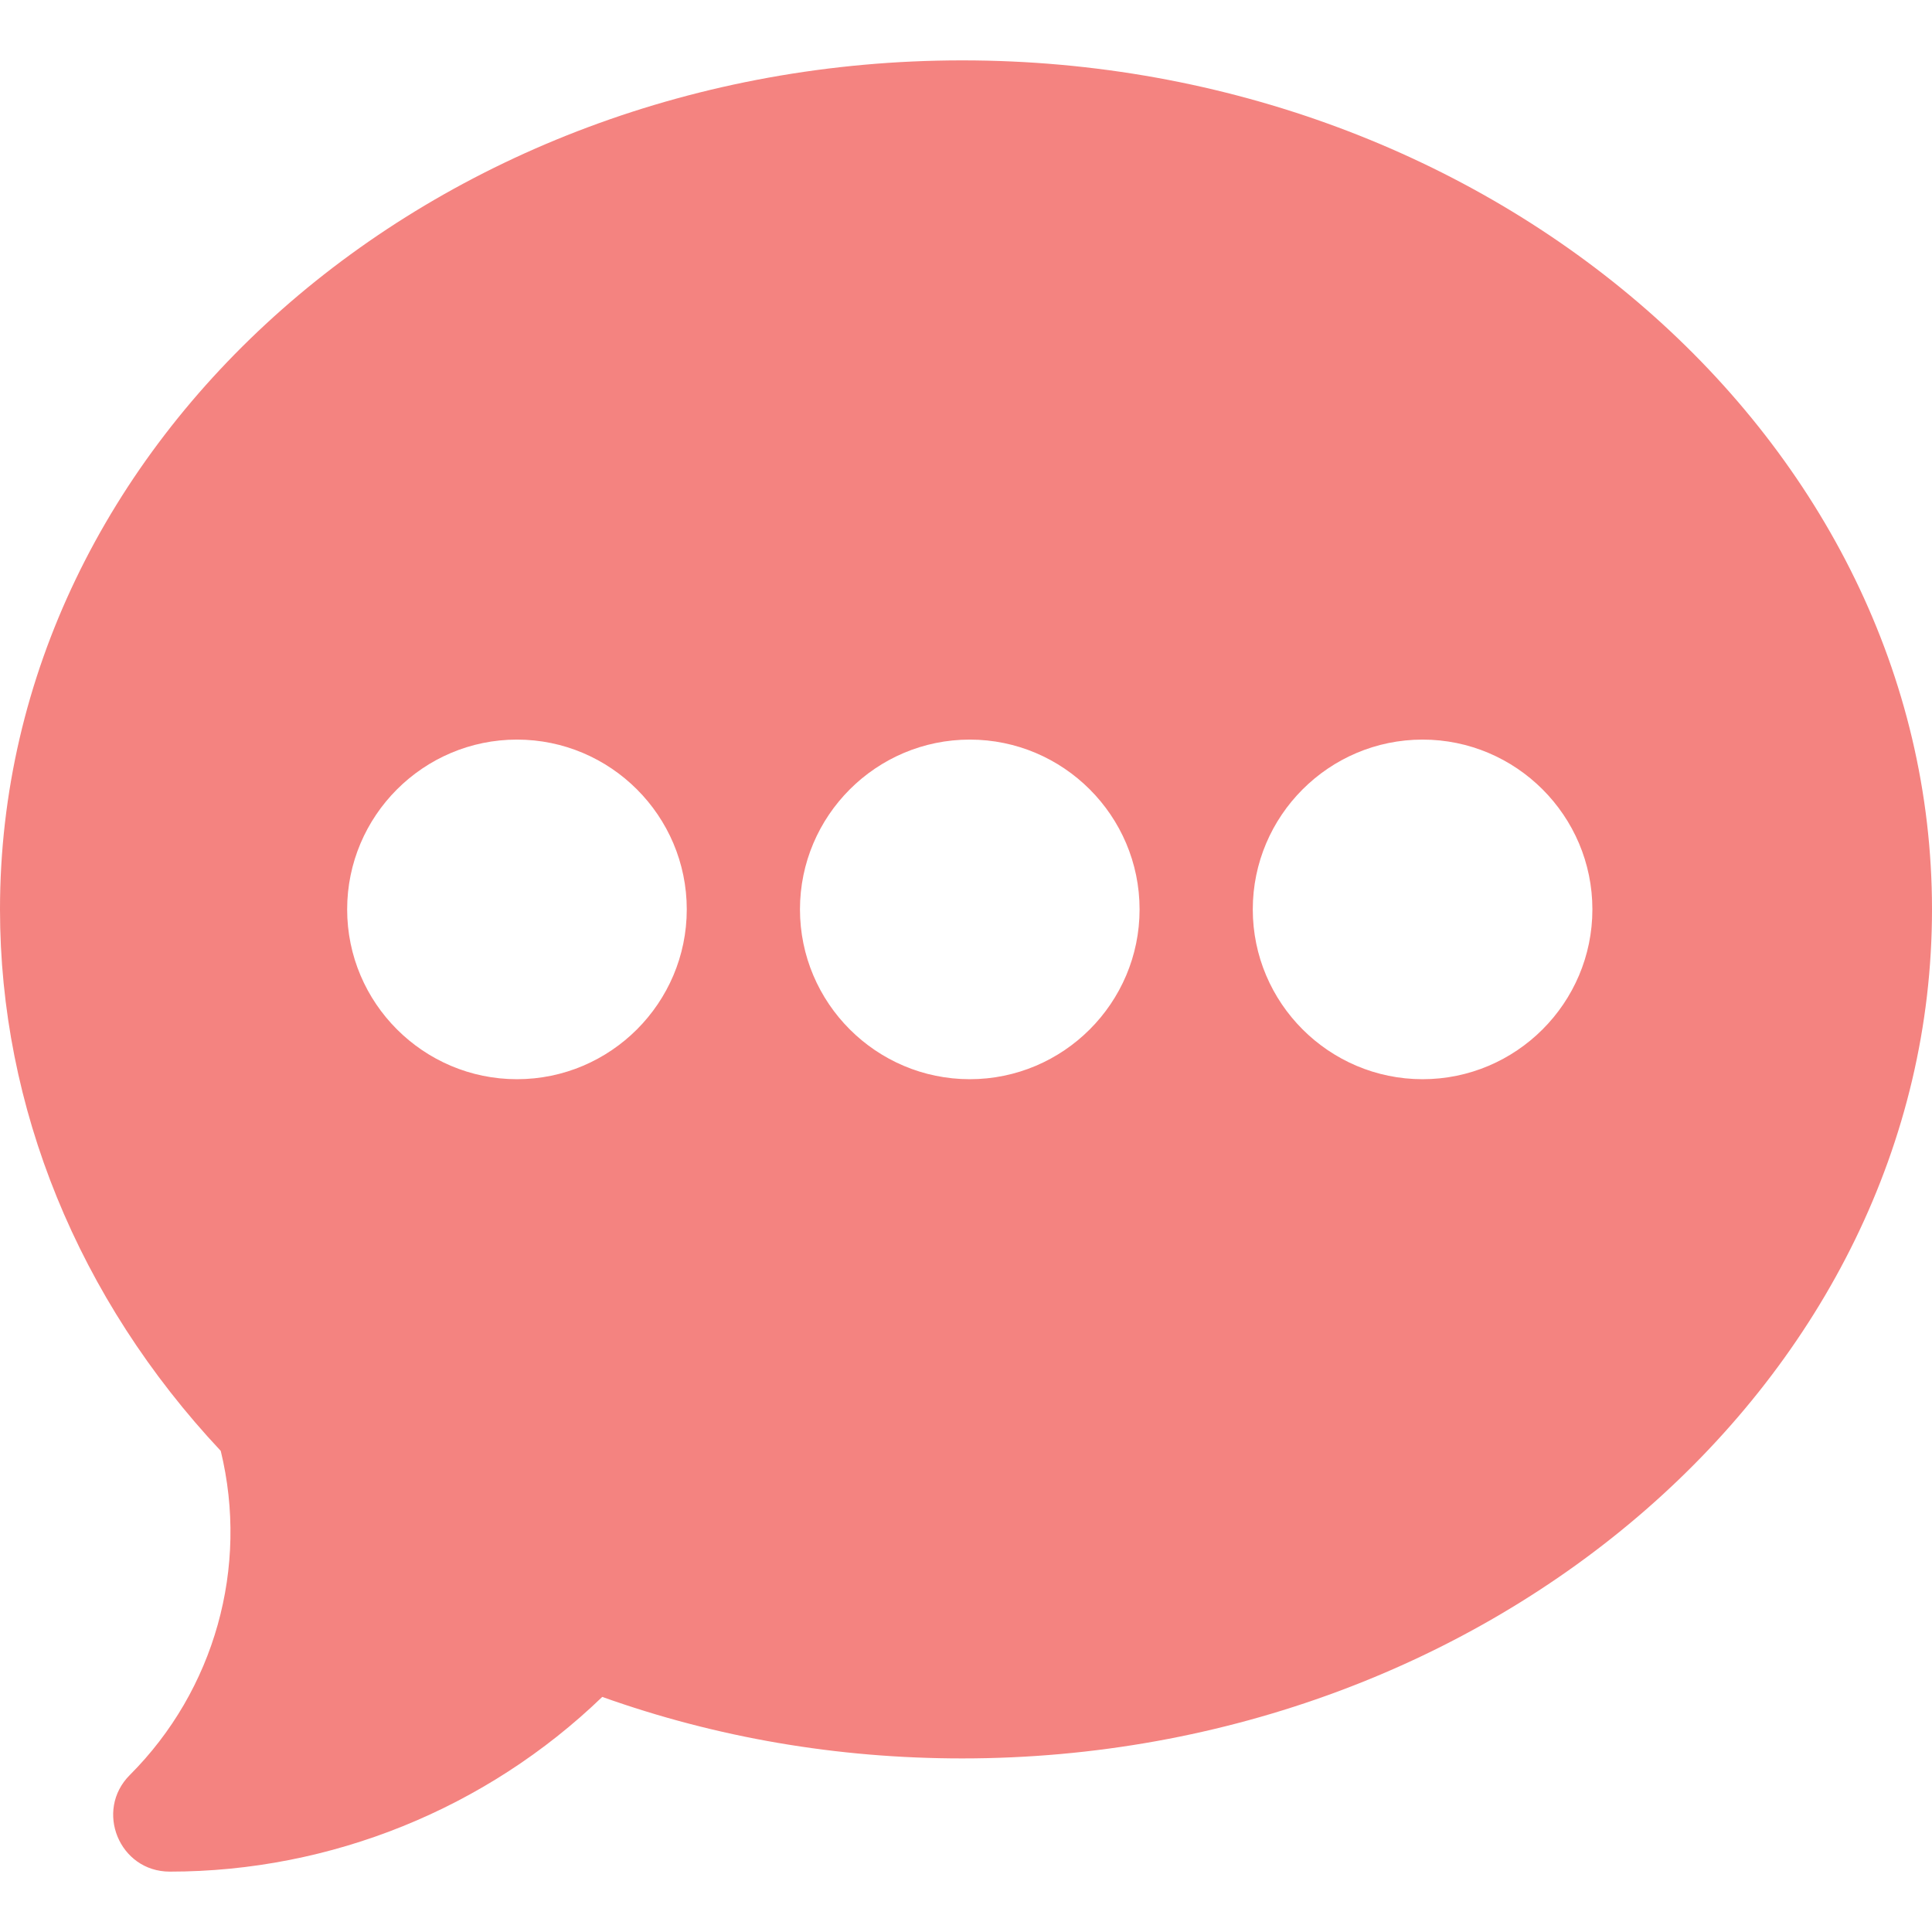 <?xml version="1.0" encoding="utf-8"?>
<!-- Generator: Adobe Illustrator 23.0.4, SVG Export Plug-In . SVG Version: 6.00 Build 0)  -->
<svg version="1.1" id="Capa_1" xmlns="http://www.w3.org/2000/svg" xmlns:xlink="http://www.w3.org/1999/xlink" x="0px" y="0px"
	 viewBox="0 0 512 512" style="enable-background:new 0 0 512 512;" xml:space="preserve">
<style type="text/css">
	.st0{fill:#F48380;}
</style>
<g>
	<g>
		<path class="st0" d="M255,16C114.4,16,0,116.9,0,241c0,52.4,20.7,103.2,58.5,143.5c7.5,30.8-1.6,63.4-24.1,85.9
			C25,479.8,31.6,496,45,496c42.7,0,83.9-16.7,114.6-46.3c30.3,10.8,62.3,16.3,95.4,16.3c140.6,0,257-100.9,257-225S395.6,16,255,16
			z M137,286c-24.8,0-45-20.2-45-45s20.2-45,45-45s45,20.2,45,45S161.8,286,137,286z M257,286c-24.8,0-45-20.2-45-45s20.2-45,45-45
			s45,20.2,45,45S281.8,286,257,286z M377,286c-24.8,0-45-20.2-45-45s20.2-45,45-45s45,20.2,45,45S401.8,286,377,286z"/>
	</g>
</g>
</svg>
